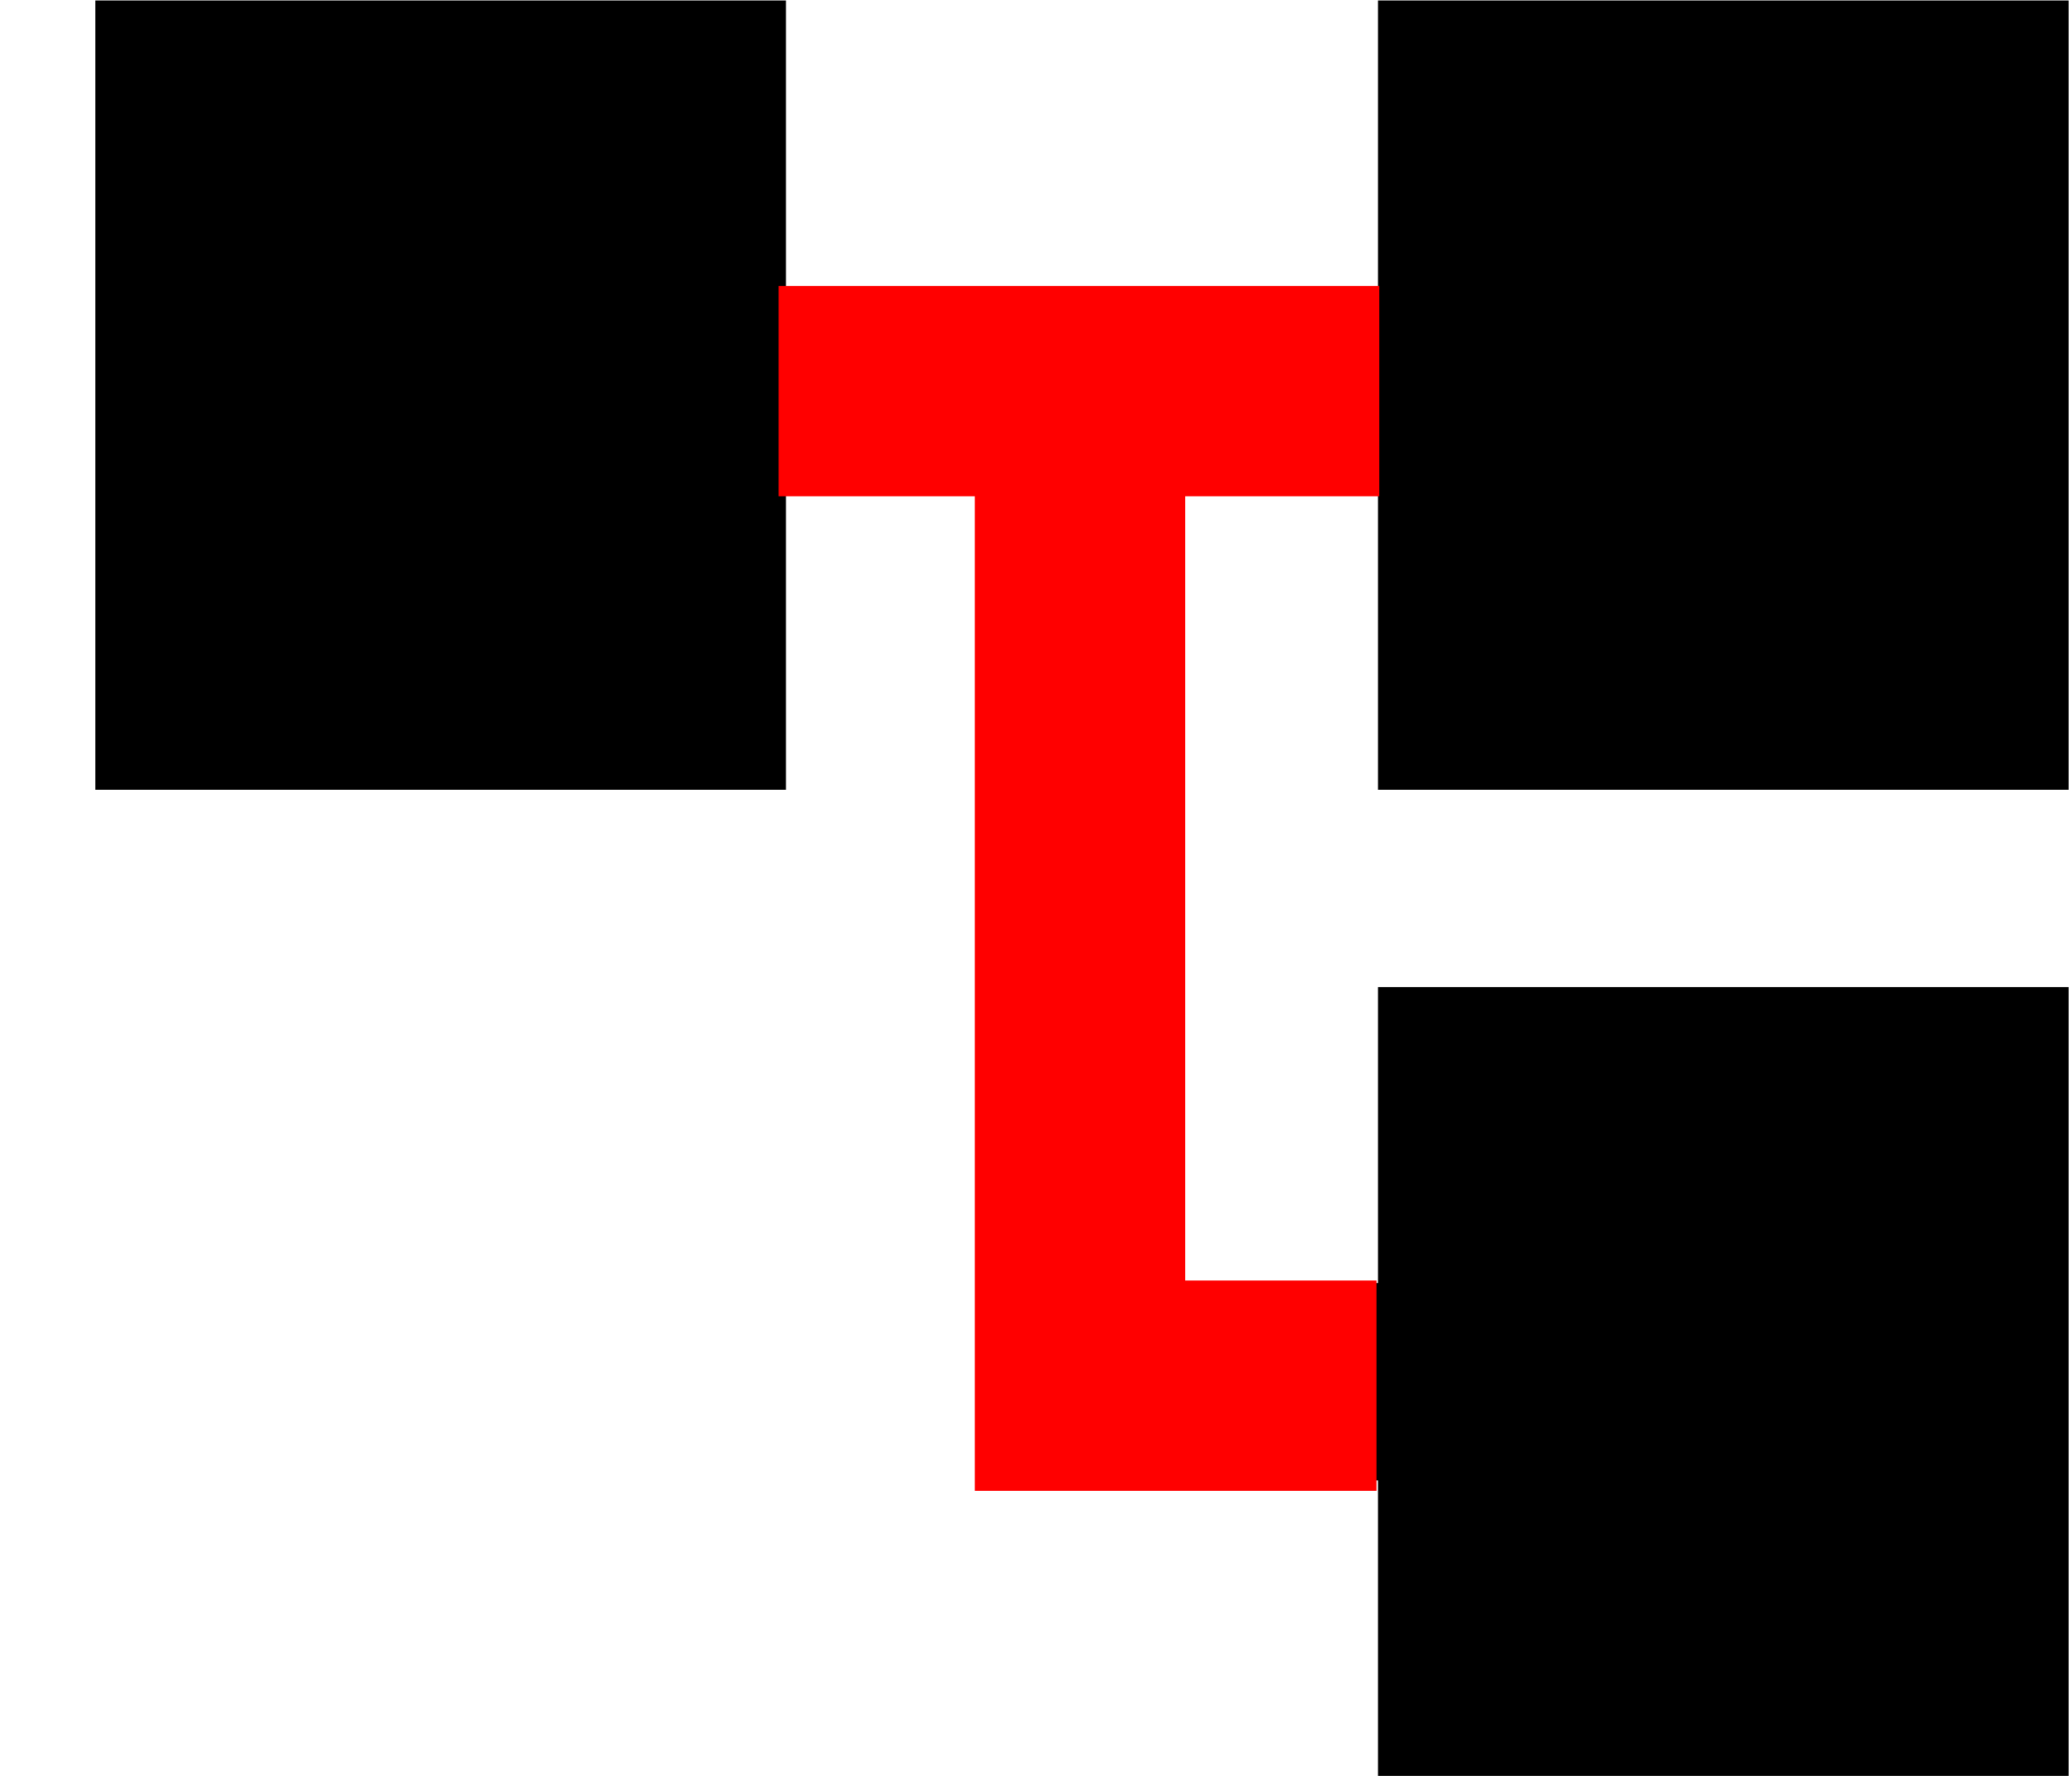 <?xml version="1.0" encoding="UTF-8"?> <svg xmlns="http://www.w3.org/2000/svg" width="21" height="18" viewBox="0 0 21 18" fill="none"><path d="M20.966 8.005V0.005H13.966V3.005H7.966V0.005H0.966V8.005H7.966V5.005H9.966V15.005H13.966V18.005H20.966V10.005H13.966V13.005H11.966V5.005H13.966V8.005H20.966Z" fill="black"></path><path d="M13.979 5.03H12.012V12.979H13.951V15.111H9.88V5.03H7.891V2.899H13.979V5.03Z" fill="#FF0000"></path></svg> 